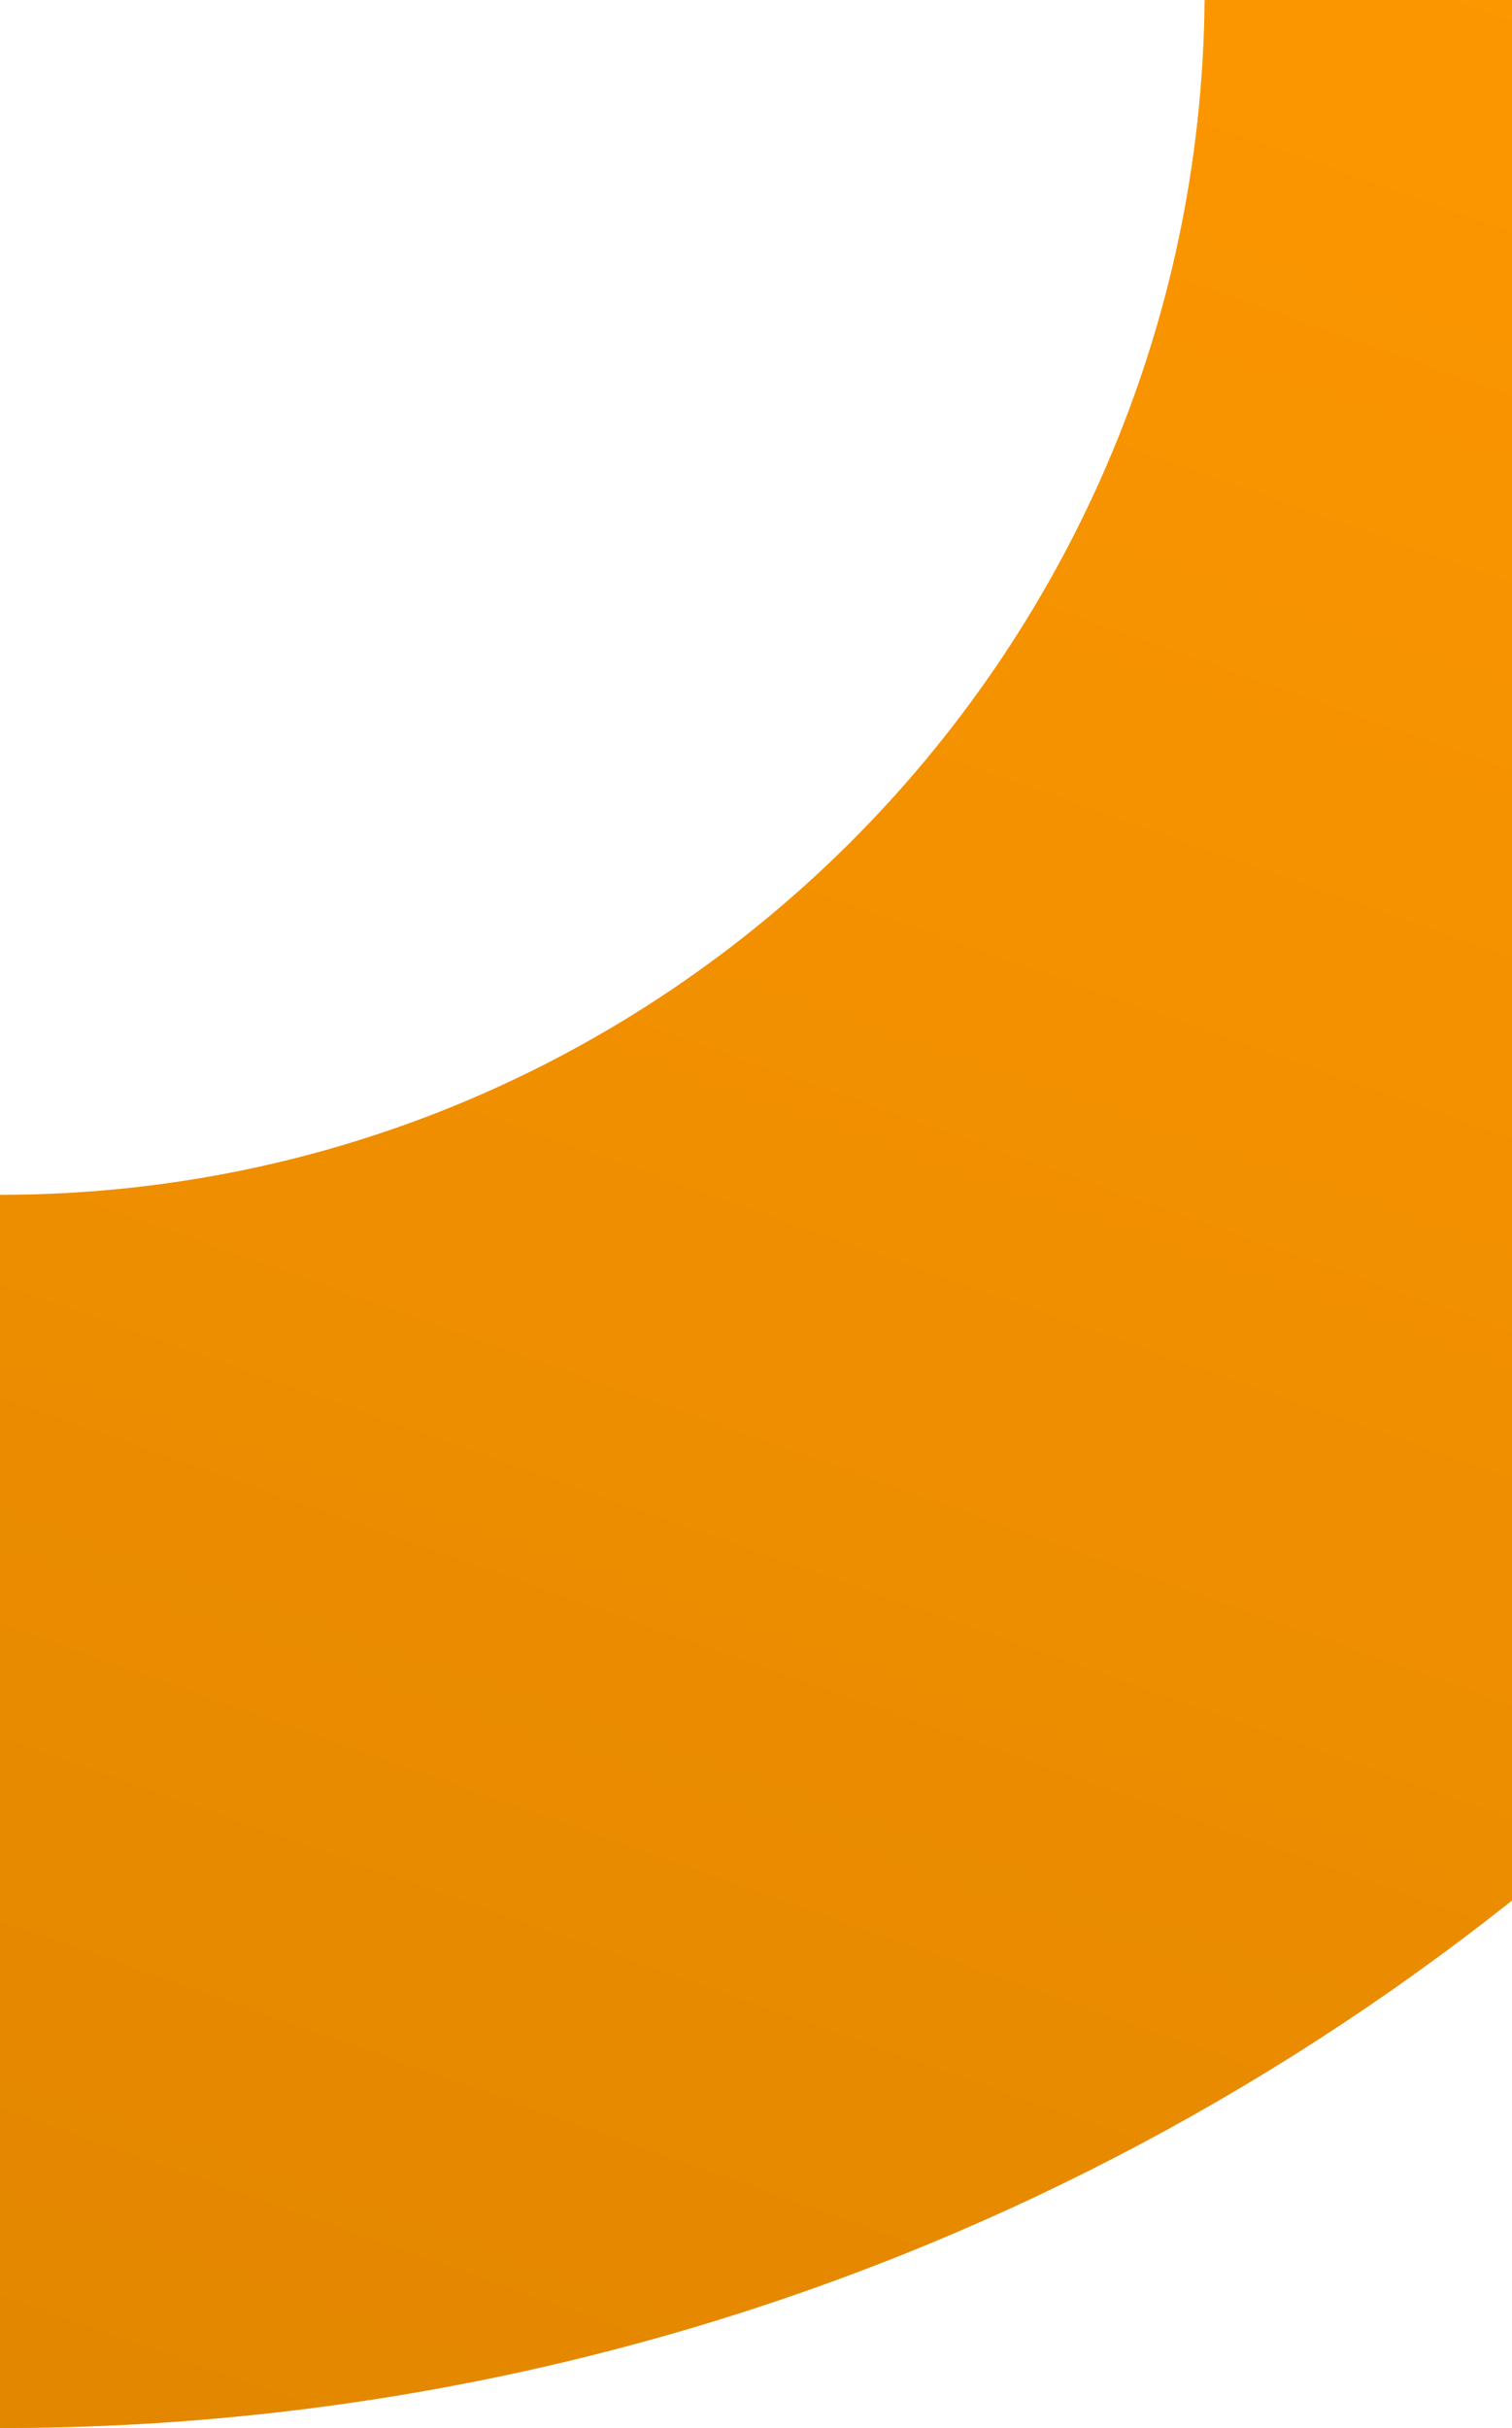 <?xml version="1.0" encoding="UTF-8"?> <svg xmlns="http://www.w3.org/2000/svg" xmlns:xlink="http://www.w3.org/1999/xlink" width="309px" height="496px" viewBox="0 0 309 496" version="1.1"><title>Fill 1</title><desc>Created with Sketch.</desc><defs><linearGradient x1="29.436%" y1="108.16%" x2="84.059%" y2="-46.293%" id="linearGradient-1"><stop stop-color="#FF9900" offset="0%"></stop><stop stop-color="#B36B00" offset="100%"></stop></linearGradient><path d="M1625.997,148 C1353.493,149.62 1132.199,371.298 1131,644 L1382.813,644 C1384.022,509.187 1493.977,399.901 1629,399.901 L1629,148 L1625.997,148 Z" id="path-2"></path></defs><g id="N2_post" stroke="none" stroke-width="1" fill="none" fill-rule="evenodd"><g transform="translate(-1131, -148)" id="Fill-1"><g transform="translate(1380, 396) scale(-1, -1) translate(-1380, -396) "><use fill="url(#linearGradient-1)" xlink:href="#path-2"></use><use fill-opacity="0.5" fill="#FF9900" xlink:href="#path-2"></use></g></g></g></svg> 